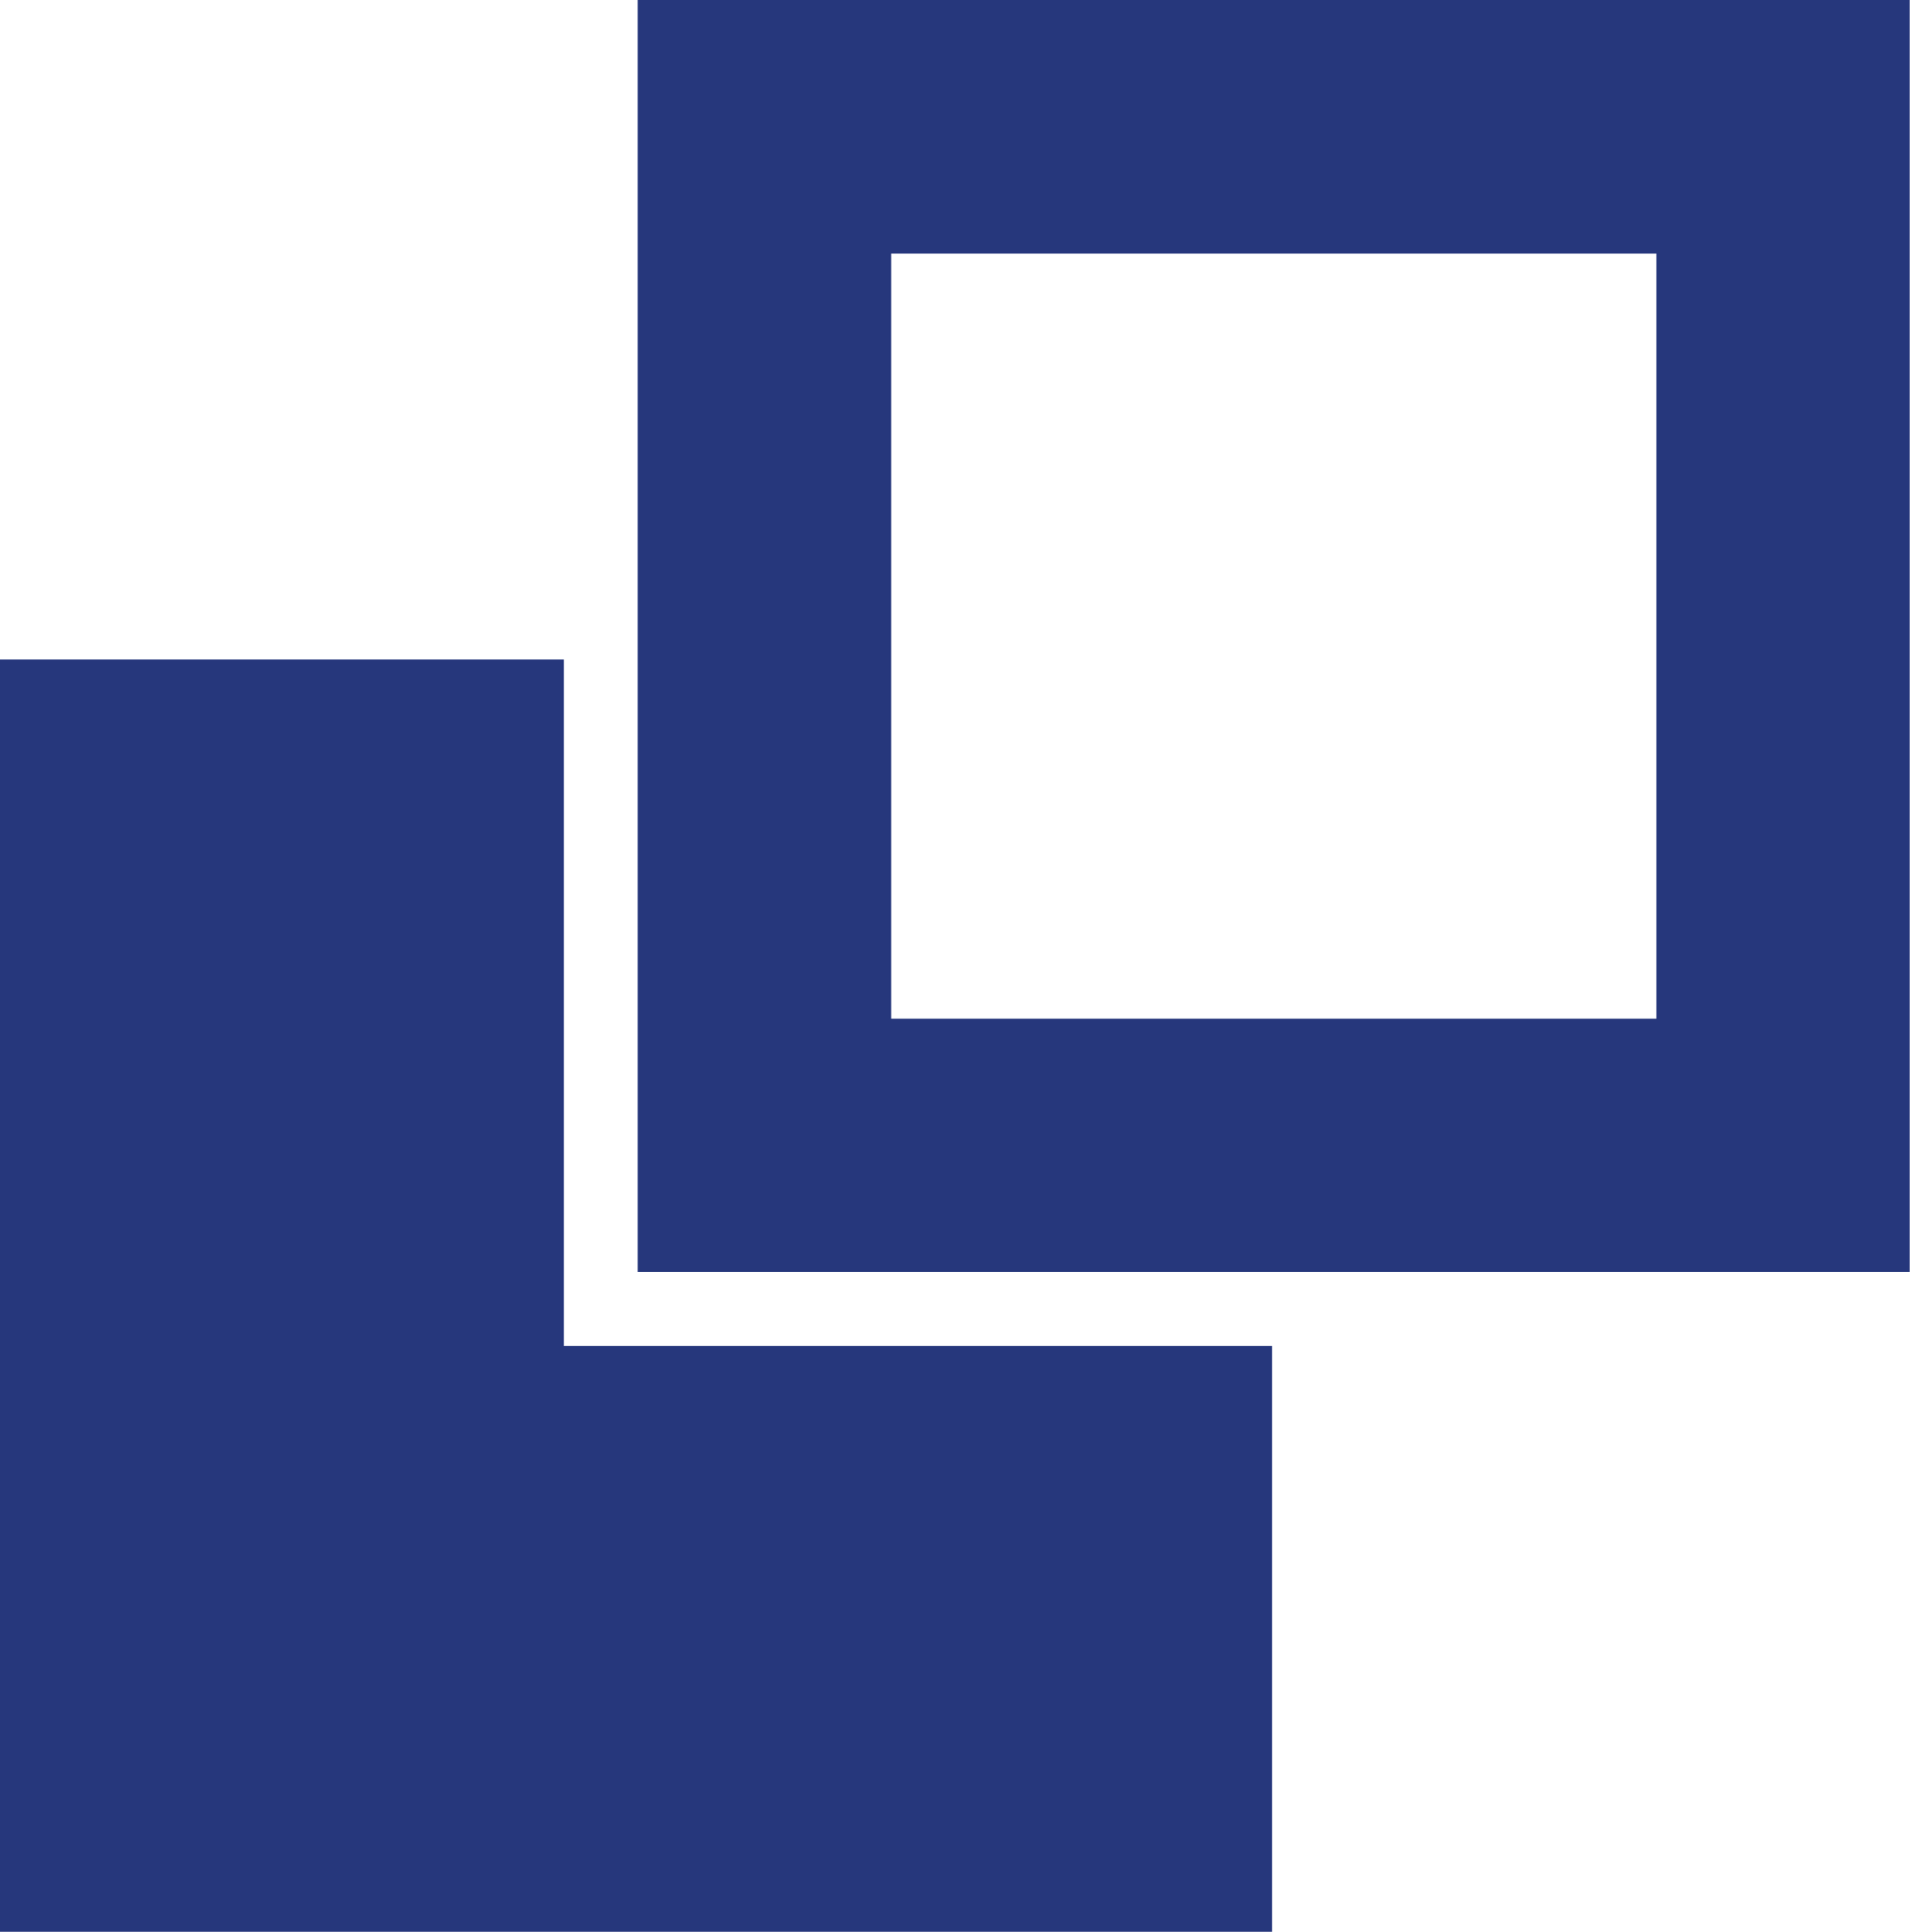<?xml version="1.0" encoding="UTF-8"?>
<svg xmlns="http://www.w3.org/2000/svg" id="Layer_1" data-name="Layer 1" version="1.1" viewBox="0 0 660.5 668.1">
  <defs>
    <style>
      .cls-1 {
        fill: #26377C;
        stroke-width: 0px;
      }
    </style>
  </defs>
  <path class="cls-1" d="M220.5,0v439.9h439.9V0H220.5ZM572.8,352.3h-264.6V87.7h264.6v264.6Z"></path>
  <polygon class="cls-1" points="195 465.5 195 228.1 0 228.1 0 668.1 439.9 668.1 439.9 465.5 195 465.5"></polygon>
</svg>
